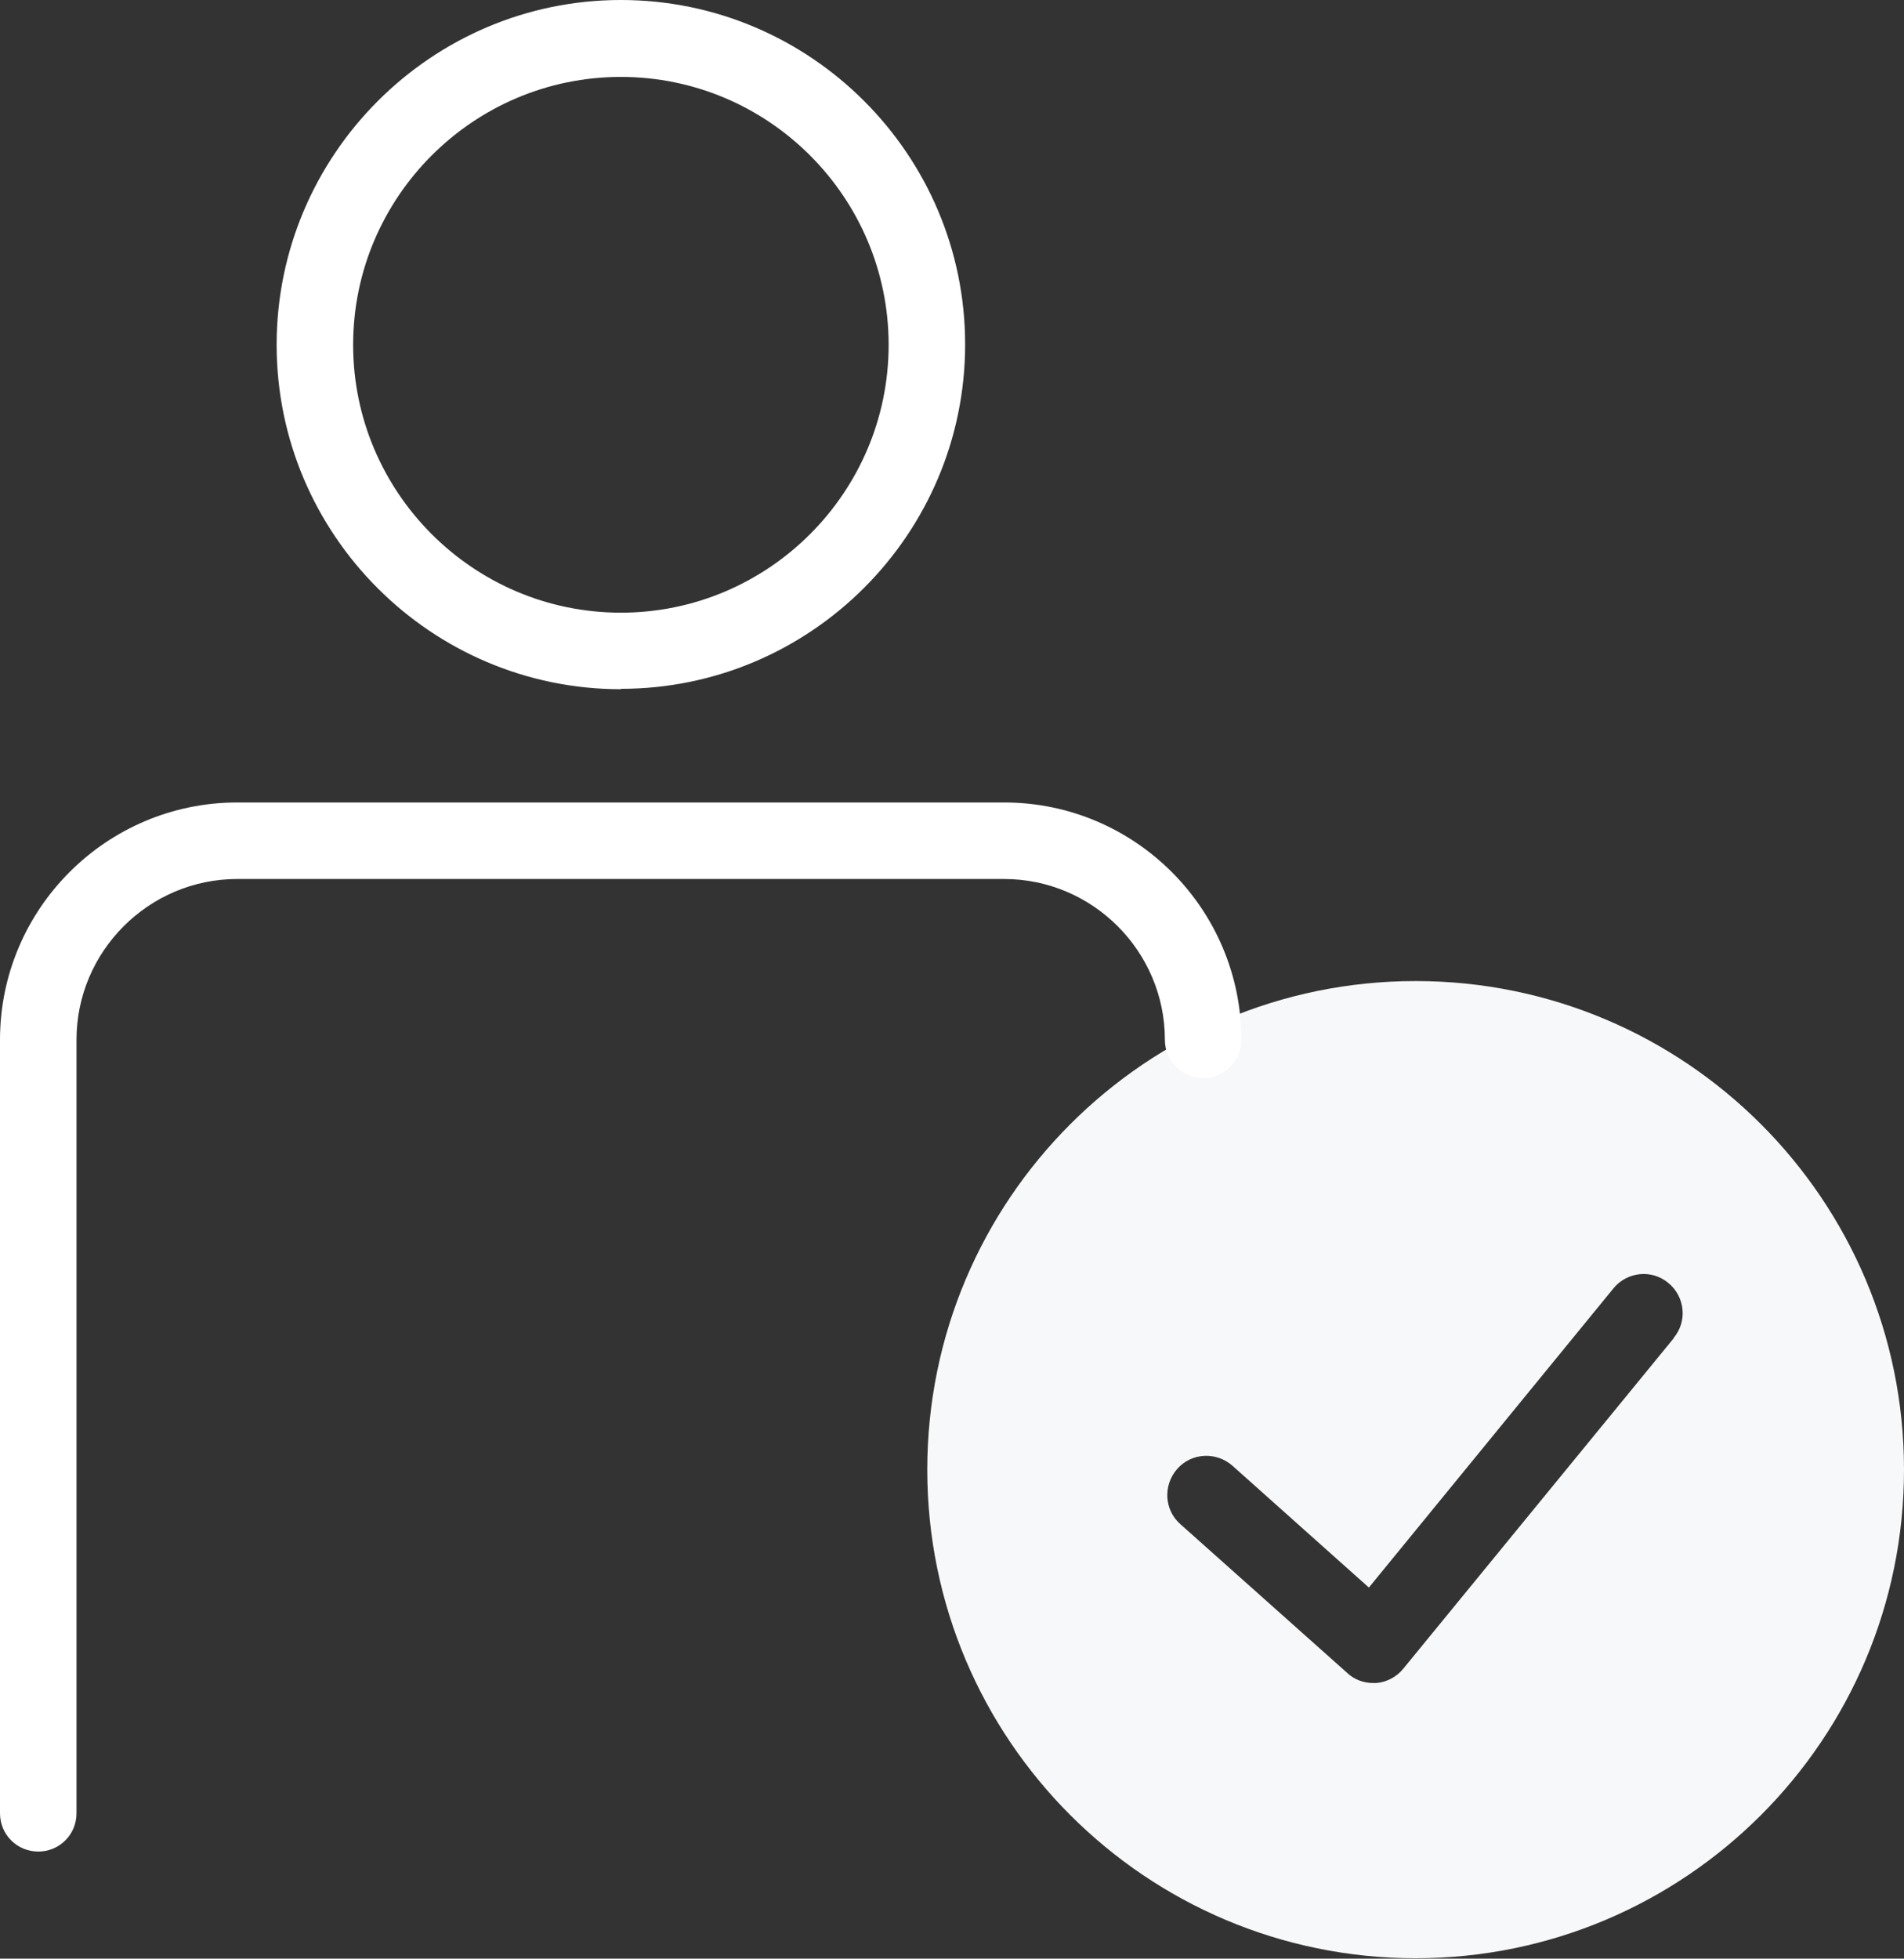 <?xml version="1.0" encoding="UTF-8"?>
<svg id="Capa_2" data-name="Capa 2" xmlns="http://www.w3.org/2000/svg" viewBox="0 0 49.28 50.67">
  <rect x="0" y="0" width="49.28" height="50.67" fill="#333333" stroke="none"/>
  <defs>
    <style>
      .cls-1 {
        fill: #fff;
      }

      .cls-1, .cls-2 {
        stroke-width: 0px;
      }

      .cls-2 {
        fill: #f7f8f9;
      }
    </style>
  </defs>
  <g id="Capa_1-2" data-name="Capa 1">
    <g>
      <path class="cls-2" d="m36.64,25.38c-6.98,0-12.64,5.66-12.64,12.64s5.66,12.64,12.64,12.64,12.64-5.66,12.64-12.64-5.66-12.64-12.64-12.64Zm6.68,9.24l-7,8.55c-.17.21-.43.35-.7.37-.03,0-.05,0-.08,0-.25,0-.49-.09-.67-.26l-4.32-3.85c-.42-.37-.45-1.01-.08-1.43.37-.42,1.01-.45,1.43-.08l3.53,3.15,6.33-7.74c.35-.43.99-.5,1.42-.14.43.35.5.99.14,1.42Z"/>
      <g>
        <path class="cls-1" d="m16.07,17.83c-4.91,0-8.91-4-8.91-8.91S11.16,0,16.07,0s8.91,4,8.91,8.91-4,8.91-8.91,8.91Zm0-15.84c-3.82,0-6.93,3.11-6.93,6.93s3.11,6.93,6.93,6.93,6.93-3.11,6.93-6.93-3.11-6.93-6.93-6.93Z"/>
        <path class="cls-1" d="m.99,47.9c-.55,0-.99-.44-.99-.99v-20.01c0-3.39,2.76-6.14,6.14-6.14h19.85c3.39,0,6.14,2.76,6.14,6.14,0,.55-.44.99-.99.99s-.99-.44-.99-.99c0-2.29-1.87-4.16-4.16-4.16H6.14c-2.29,0-4.16,1.87-4.16,4.16v20.01c0,.55-.44.99-.99.99Z"/>
      </g>
    </g>
  </g>
</svg>